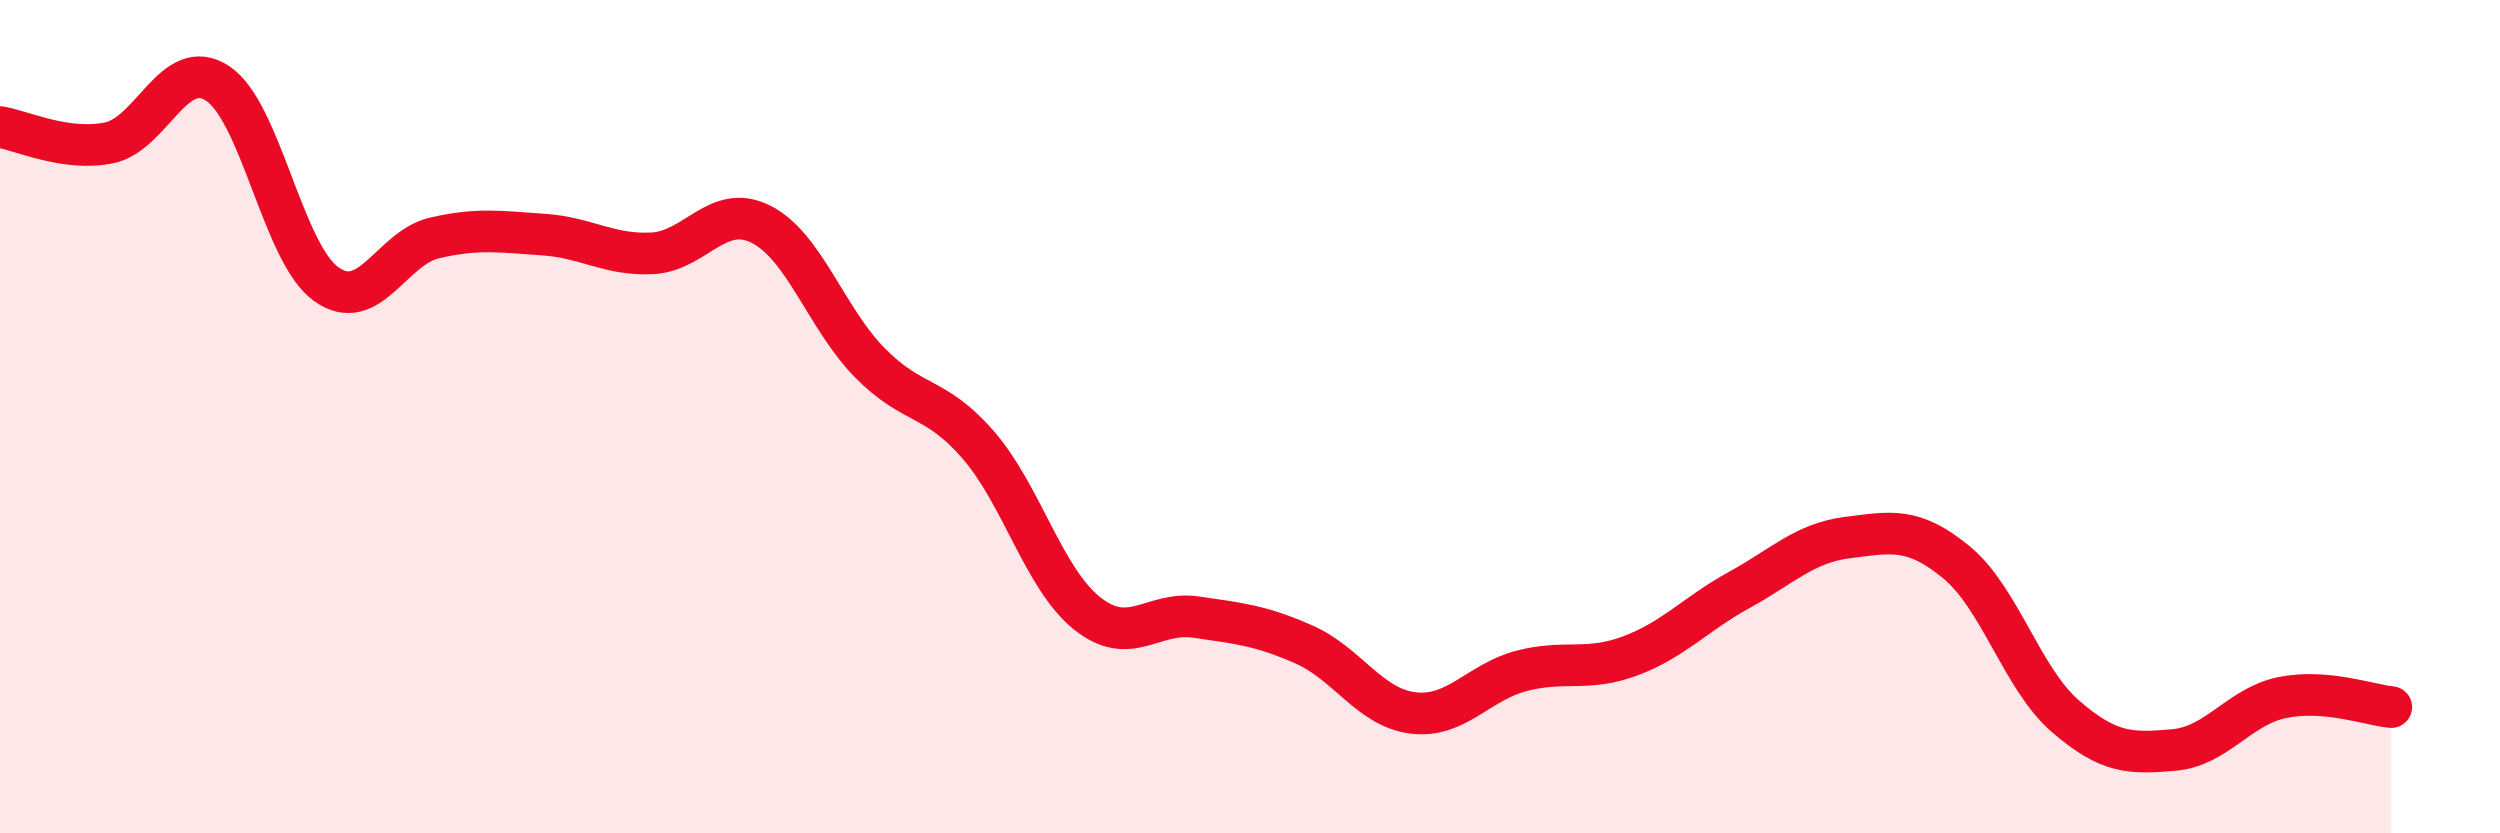 
    <svg width="60" height="20" viewBox="0 0 60 20" xmlns="http://www.w3.org/2000/svg">
      <path
        d="M 0,3.05 C 0.52,3.13 1.57,3.64 2.61,3.43 C 3.65,3.22 4.18,1.32 5.22,2 C 6.26,2.68 6.79,6.08 7.83,6.82 C 8.87,7.56 9.39,5.95 10.43,5.71 C 11.47,5.47 12,5.56 13.04,5.63 C 14.08,5.7 14.61,6.13 15.65,6.08 C 16.69,6.03 17.22,4.86 18.26,5.38 C 19.3,5.9 19.83,7.64 20.87,8.7 C 21.91,9.76 22.44,9.48 23.48,10.68 C 24.52,11.88 25.05,13.89 26.09,14.72 C 27.13,15.55 27.66,14.66 28.7,14.81 C 29.74,14.96 30.26,15.01 31.3,15.47 C 32.34,15.93 32.87,16.98 33.91,17.11 C 34.95,17.24 35.48,16.37 36.52,16.1 C 37.56,15.83 38.09,16.13 39.13,15.74 C 40.17,15.35 40.7,14.73 41.74,14.16 C 42.78,13.59 43.31,13.03 44.35,12.9 C 45.39,12.77 45.92,12.64 46.96,13.5 C 48,14.36 48.53,16.29 49.57,17.19 C 50.61,18.09 51.13,18.09 52.17,18 C 53.21,17.91 53.74,16.95 54.78,16.74 C 55.82,16.53 56.87,16.92 57.39,16.97L57.39 20L0 20Z"
        fill="#EB0A25"
        opacity="0.1"
        stroke-linecap="round"
        stroke-linejoin="round"
      />
      <path
        d="M 0,3.05 C 0.52,3.13 1.57,3.64 2.61,3.43 C 3.65,3.22 4.18,1.32 5.22,2 C 6.26,2.68 6.79,6.08 7.83,6.82 C 8.87,7.56 9.39,5.95 10.43,5.71 C 11.47,5.47 12,5.56 13.04,5.63 C 14.08,5.7 14.61,6.13 15.65,6.08 C 16.69,6.03 17.22,4.86 18.26,5.38 C 19.3,5.9 19.83,7.64 20.87,8.7 C 21.91,9.76 22.44,9.48 23.48,10.68 C 24.52,11.88 25.05,13.89 26.09,14.72 C 27.13,15.55 27.66,14.66 28.7,14.81 C 29.74,14.96 30.26,15.01 31.3,15.47 C 32.34,15.93 32.87,16.98 33.91,17.11 C 34.95,17.24 35.48,16.37 36.52,16.1 C 37.56,15.83 38.09,16.13 39.13,15.74 C 40.17,15.35 40.7,14.73 41.74,14.16 C 42.78,13.59 43.31,13.03 44.35,12.9 C 45.39,12.77 45.92,12.64 46.96,13.5 C 48,14.36 48.53,16.29 49.57,17.19 C 50.61,18.09 51.13,18.09 52.17,18 C 53.21,17.91 53.74,16.95 54.78,16.74 C 55.82,16.53 56.87,16.92 57.39,16.97"
        stroke="#EB0A25"
        stroke-width="1"
        fill="none"
        stroke-linecap="round"
        stroke-linejoin="round"
      />
    </svg>
  